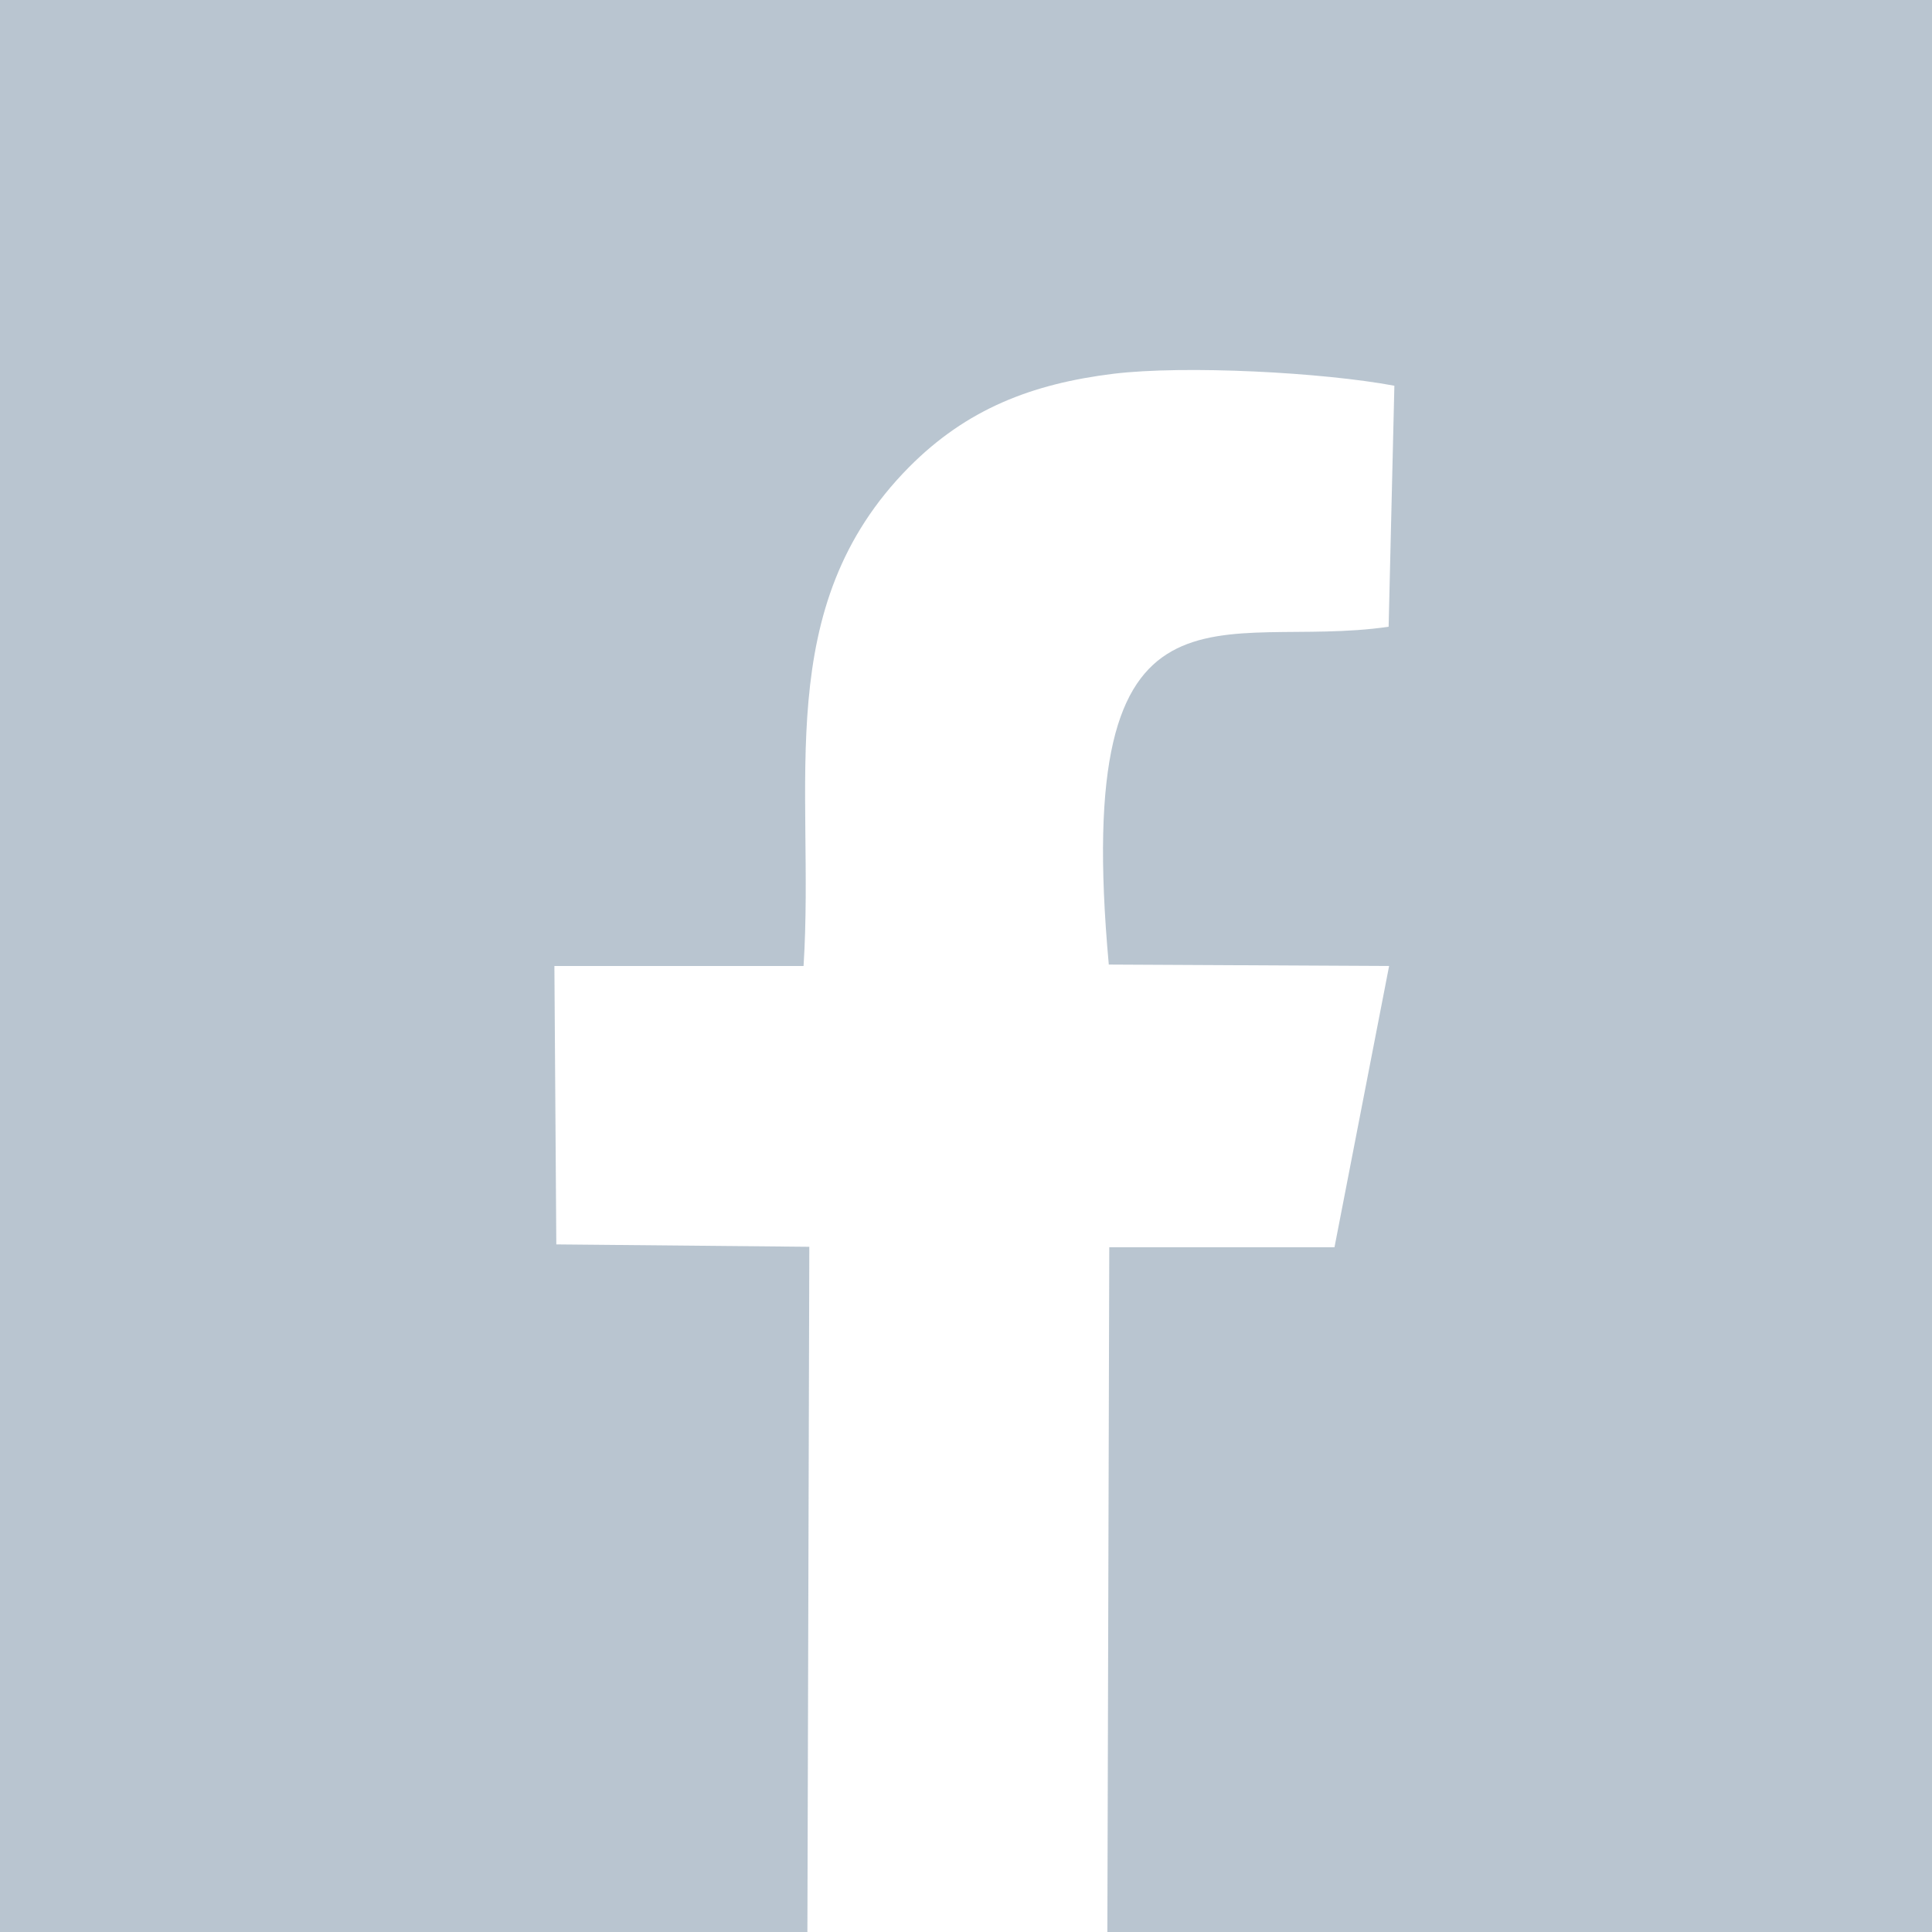 <?xml version="1.0" encoding="UTF-8"?><svg id="Calque_1" xmlns="http://www.w3.org/2000/svg" width="40.32" height="40.32" viewBox="0 0 40.32 40.32"><g opacity=".35"><path d="M27.84,26.02l1.14-5.87-5.85-.03c-.78-8.56,2.35-6.55,5.84-7.05l.12-5.03c-1.49-.28-4.36-.43-5.86-.25-1.71.21-3.07.74-4.27,1.95-2.9,2.93-1.96,6.61-2.2,10.41h-5.2s.04,5.82.04,5.82l5.28.05-.04,14.3h6.25l.04-14.29h4.7Z" fill="none"/><path d="M16.85,40.32l.04-14.3-5.28-.05-.04-5.81h5.2c.24-3.8-.7-7.48,2.2-10.41,1.2-1.21,2.56-1.74,4.27-1.95,1.5-.18,4.36-.03,5.86.25l-.12,5.03c-3.5.51-6.62-1.5-5.84,7.05l5.85.03-1.14,5.87h-4.7s-.04,14.29-.04,14.29h17.22V0H0v40.32h16.85Z" fill="#365a78"/></g></svg>